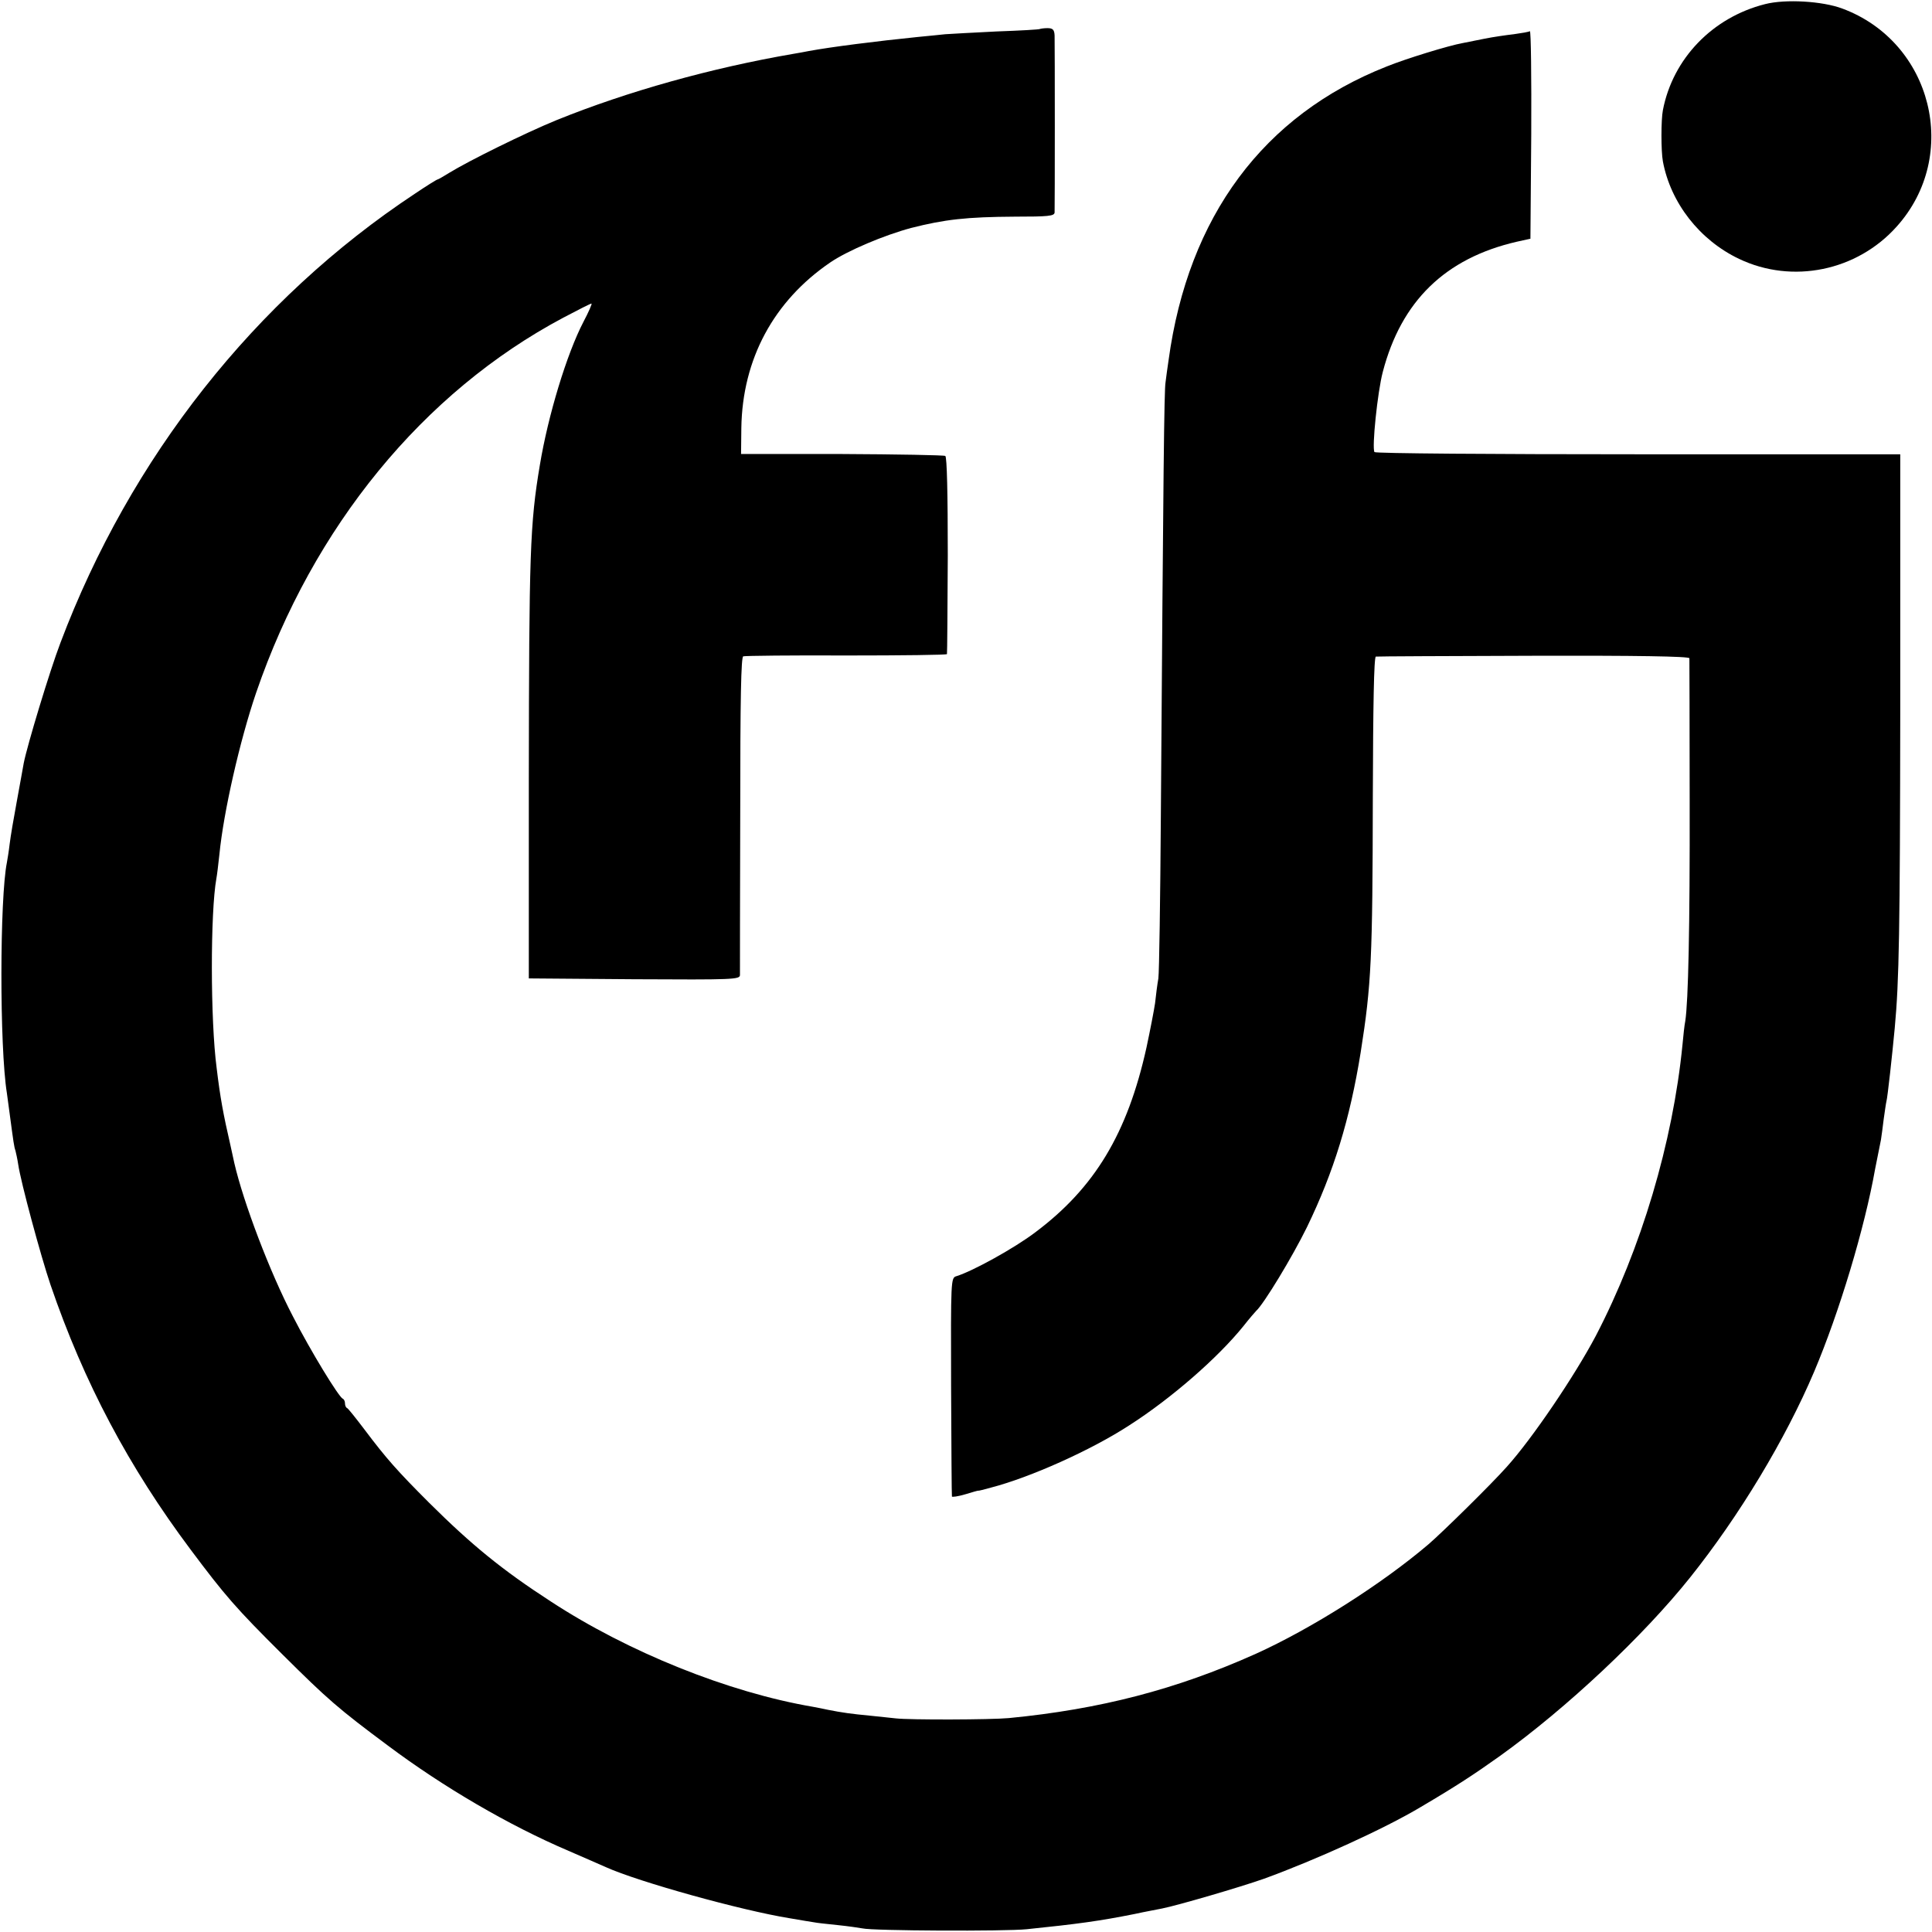 <?xml version="1.0" standalone="no"?>
<!DOCTYPE svg PUBLIC "-//W3C//DTD SVG 20010904//EN"
 "http://www.w3.org/TR/2001/REC-SVG-20010904/DTD/svg10.dtd">
<svg version="1.0" xmlns="http://www.w3.org/2000/svg"
 width="700pt" height="700pt" viewBox="0 0 700 700"
 preserveAspectRatio="xMidYMid meet">
<g transform="translate(0,700) scale(0.1,-0.1)"
fill="#000000" stroke="none">
<path d="M6395 6985 c-190 -48 -334 -197 -370 -384 -7 -35 -7 -149 0 -186 28
-150 133 -285 276 -353 193 -92 427 -44 571 117 232 258 129 669 -197 790 -72
27 -206 35 -280 16z"/>
<path d="M3768 6895 c-2 -2 -73 -6 -158 -9 -85 -4 -168 -9 -185 -10 -16 -2
-61 -6 -100 -10 -148 -15 -314 -36 -395 -51 -14 -3 -38 -7 -55 -10 -297 -51
-601 -136 -858 -240 -115 -47 -321 -149 -389 -191 -21 -13 -40 -24 -42 -24 -3
0 -40 -23 -83 -52 -579 -383 -1031 -956 -1284 -1627 -39 -102 -121 -374 -133
-436 -3 -16 -14 -79 -25 -138 -11 -59 -23 -129 -26 -155 -3 -26 -8 -56 -10
-67 -26 -128 -27 -668 0 -836 2 -13 6 -46 10 -74 14 -105 16 -120 21 -134 2
-8 7 -30 10 -50 9 -63 82 -333 117 -436 121 -354 284 -661 508 -960 125 -167
163 -211 333 -380 164 -163 202 -196 382 -330 199 -149 438 -289 654 -381 58
-25 119 -52 135 -59 120 -54 492 -157 665 -185 41 -7 82 -14 90 -15 8 -2 47
-6 85 -10 39 -4 79 -10 90 -12 36 -9 518 -11 595 -3 185 19 265 30 390 55 41
9 86 17 100 20 56 11 282 77 370 108 187 68 438 182 568 260 129 76 193 118
287 185 241 173 519 434 689 647 178 223 345 500 449 745 91 215 183 520 221
735 6 28 9 47 21 105 2 14 7 48 10 75 4 28 8 57 10 65 4 14 21 169 30 265 16
172 19 349 20 1160 l0 919 -950 0 c-522 0 -952 3 -955 8 -10 14 11 218 30 290
67 257 226 412 485 472 l50 11 3 378 c1 208 -1 376 -5 374 -5 -3 -30 -7 -58
-11 -27 -3 -75 -10 -105 -16 -30 -6 -66 -13 -80 -16 -51 -9 -207 -57 -276 -85
-446 -176 -719 -543 -790 -1064 -4 -27 -9 -63 -11 -80 -5 -28 -8 -309 -17
-1570 -2 -302 -6 -568 -9 -590 -4 -22 -9 -62 -12 -90 -4 -27 -18 -99 -31 -160
-69 -312 -188 -509 -403 -670 -75 -57 -227 -141 -286 -159 -20 -6 -20 -13 -19
-398 1 -216 2 -396 3 -400 0 -3 22 0 49 8 26 8 47 14 47 13 0 -1 20 4 45 11
143 37 364 136 502 226 153 98 321 245 413 359 22 28 43 52 46 55 28 25 132
197 184 303 98 202 156 392 195 634 39 247 43 340 44 925 1 331 4 508 11 509
6 1 263 2 572 3 369 1 563 -2 564 -9 0 -5 1 -237 1 -515 1 -456 -5 -731 -16
-800 -3 -14 -7 -52 -10 -85 -35 -355 -150 -740 -314 -1055 -76 -144 -230 -372
-323 -475 -55 -62 -233 -237 -283 -280 -169 -144 -424 -306 -628 -398 -286
-128 -562 -200 -893 -232 -64 -6 -359 -7 -410 -1 -16 2 -59 6 -95 10 -64 6
-100 11 -150 21 -14 3 -38 8 -55 11 -305 52 -669 198 -950 382 -176 114 -287
205 -440 357 -115 115 -155 160 -234 265 -31 41 -59 76 -63 78 -5 2 -8 10 -8
17 0 7 -3 15 -8 17 -15 7 -116 172 -181 299 -83 159 -179 412 -212 555 -6 27
-12 56 -14 64 -26 113 -37 172 -50 280 -23 174 -23 565 -1 687 2 10 7 50 11
88 15 153 74 412 133 585 206 601 605 1089 1113 1359 53 28 98 51 102 51 3 0
-10 -30 -29 -66 -60 -115 -128 -338 -158 -519 -36 -214 -39 -319 -40 -1135 l0
-725 382 -3 c359 -2 382 -1 383 15 0 10 0 273 1 585 0 420 3 568 11 570 7 2
175 4 375 3 199 0 362 2 363 5 1 3 2 164 3 358 0 223 -3 356 -9 360 -5 3 -174
6 -375 7 l-365 0 1 95 c4 249 117 459 322 599 63 43 196 99 293 125 122 31
201 40 377 41 119 0 142 2 143 15 1 19 1 606 0 641 -1 21 -6 27 -26 27 -13 0
-25 -2 -27 -3z"/>
</g>
</svg>
